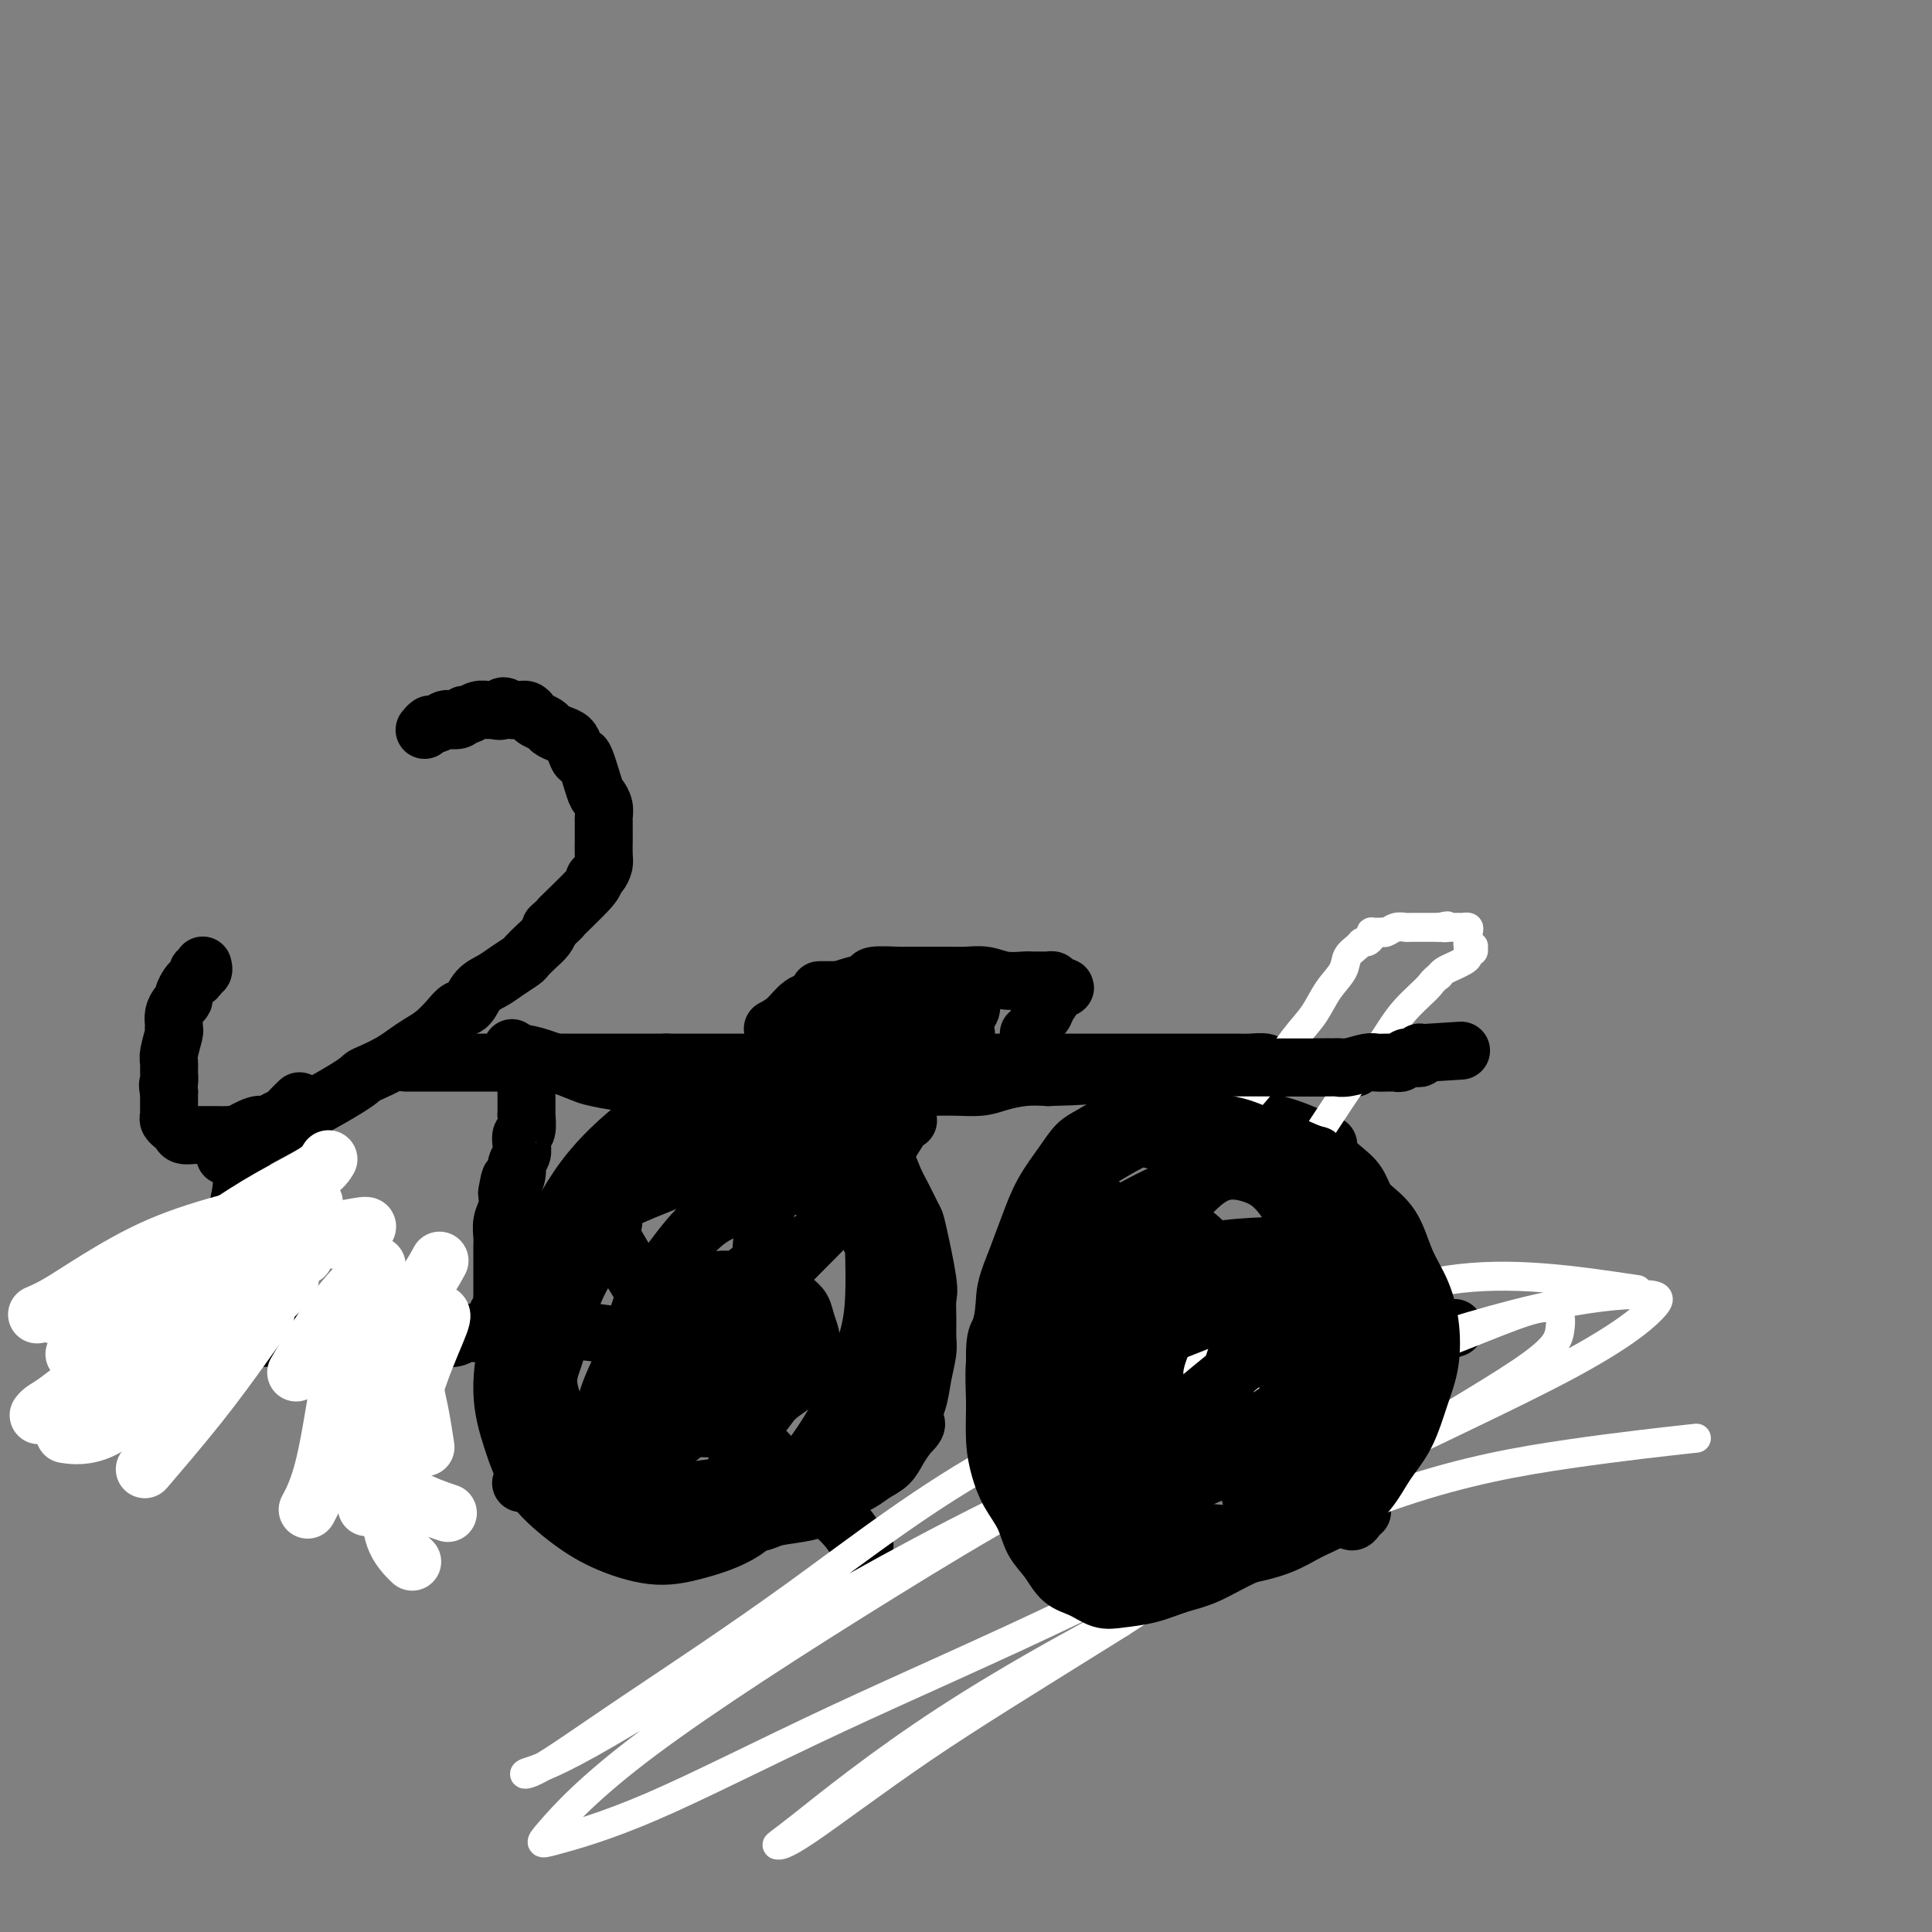 <svg viewBox='0 0 400 400' version='1.1' xmlns='http://www.w3.org/2000/svg' xmlns:xlink='http://www.w3.org/1999/xlink'><rect x="0" y="0" width="400" height="400" fill="#808080" stroke="none"/><g fill='none' stroke='#000000' stroke-width='12' stroke-linecap='round' stroke-linejoin='round'><path d='M49,238c-2.092,1.129 -4.184,2.258 0,0c4.184,-2.258 14.643,-7.903 20,-11c5.357,-3.097 5.612,-3.645 6,-4c0.388,-0.355 0.907,-0.517 2,-1c1.093,-0.483 2.758,-1.288 4,-2c1.242,-0.712 2.062,-1.333 3,-2c0.938,-0.667 1.995,-1.381 3,-2c1.005,-0.619 1.959,-1.142 3,-2c1.041,-0.858 2.169,-2.050 3,-3c0.831,-0.950 1.366,-1.658 2,-2c0.634,-0.342 1.368,-0.319 2,-1c0.632,-0.681 1.163,-2.065 2,-3c0.837,-0.935 1.981,-1.419 3,-2c1.019,-0.581 1.912,-1.258 3,-2c1.088,-0.742 2.372,-1.550 3,-2c0.628,-0.450 0.601,-0.543 1,-1c0.399,-0.457 1.223,-1.277 2,-2c0.777,-0.723 1.508,-1.349 2,-2c0.492,-0.651 0.746,-1.325 1,-2'/><path d='M114,192c3.815,-3.522 1.352,-1.328 2,-2c0.648,-0.672 4.408,-4.209 6,-6c1.592,-1.791 1.015,-1.835 1,-2c-0.015,-0.165 0.532,-0.453 1,-1c0.468,-0.547 0.858,-1.355 1,-2c0.142,-0.645 0.038,-1.128 0,-2c-0.038,-0.872 -0.009,-2.134 0,-3c0.009,-0.866 -0.001,-1.335 0,-2c0.001,-0.665 0.012,-1.524 0,-2c-0.012,-0.476 -0.049,-0.567 0,-1c0.049,-0.433 0.182,-1.207 0,-2c-0.182,-0.793 -0.679,-1.605 -1,-2c-0.321,-0.395 -0.467,-0.372 -1,-2c-0.533,-1.628 -1.455,-4.909 -2,-6c-0.545,-1.091 -0.713,0.006 -1,0c-0.287,-0.006 -0.692,-1.115 -1,-2c-0.308,-0.885 -0.520,-1.547 -1,-2c-0.480,-0.453 -1.228,-0.699 -2,-1c-0.772,-0.301 -1.569,-0.659 -2,-1c-0.431,-0.341 -0.498,-0.666 -1,-1c-0.502,-0.334 -1.440,-0.678 -2,-1c-0.560,-0.322 -0.741,-0.622 -1,-1c-0.259,-0.378 -0.594,-0.833 -1,-1c-0.406,-0.167 -0.882,-0.045 -1,0c-0.118,0.045 0.122,0.012 0,0c-0.122,-0.012 -0.606,-0.003 -1,0c-0.394,0.003 -0.697,0.002 -1,0'/><path d='M106,147c-2.662,-1.546 -1.816,-0.410 -2,0c-0.184,0.410 -1.397,0.095 -2,0c-0.603,-0.095 -0.594,0.031 -1,0c-0.406,-0.031 -1.226,-0.218 -2,0c-0.774,0.218 -1.502,0.842 -2,1c-0.498,0.158 -0.767,-0.150 -1,0c-0.233,0.150 -0.429,0.757 -1,1c-0.571,0.243 -1.516,0.121 -2,0c-0.484,-0.121 -0.508,-0.242 -1,0c-0.492,0.242 -1.451,0.848 -2,1c-0.549,0.152 -0.686,-0.152 -1,0c-0.314,0.152 -0.804,0.758 -1,1c-0.196,0.242 -0.098,0.121 0,0'/><path d='M62,228c-0.778,0.753 -1.557,1.506 -2,2c-0.443,0.494 -0.551,0.728 -1,1c-0.449,0.272 -1.239,0.581 -2,1c-0.761,0.419 -1.492,0.950 -2,1c-0.508,0.050 -0.794,-0.379 -2,0c-1.206,0.379 -3.334,1.566 -4,2c-0.666,0.434 0.130,0.116 0,0c-0.130,-0.116 -1.185,-0.031 -2,0c-0.815,0.031 -1.388,0.009 -2,0c-0.612,-0.009 -1.263,-0.005 -2,0c-0.737,0.005 -1.561,0.011 -2,0c-0.439,-0.011 -0.495,-0.041 -1,0c-0.505,0.041 -1.460,0.152 -2,0c-0.540,-0.152 -0.667,-0.565 -1,-1c-0.333,-0.435 -0.874,-0.890 -1,-1c-0.126,-0.110 0.162,0.126 0,0c-0.162,-0.126 -0.776,-0.615 -1,-1c-0.224,-0.385 -0.060,-0.667 0,-1c0.060,-0.333 0.016,-0.718 0,-1c-0.016,-0.282 -0.004,-0.460 0,-1c0.004,-0.540 0.001,-1.440 0,-2c-0.001,-0.560 -0.001,-0.780 0,-1'/><path d='M35,226c-0.463,-1.752 -0.120,-1.632 0,-2c0.120,-0.368 0.018,-1.222 0,-2c-0.018,-0.778 0.048,-1.479 0,-2c-0.048,-0.521 -0.210,-0.863 0,-2c0.210,-1.137 0.791,-3.068 1,-4c0.209,-0.932 0.046,-0.866 0,-1c-0.046,-0.134 0.025,-0.469 0,-1c-0.025,-0.531 -0.147,-1.259 0,-2c0.147,-0.741 0.564,-1.494 1,-2c0.436,-0.506 0.891,-0.765 1,-1c0.109,-0.235 -0.130,-0.445 0,-1c0.130,-0.555 0.627,-1.454 1,-2c0.373,-0.546 0.622,-0.739 1,-1c0.378,-0.261 0.886,-0.592 1,-1c0.114,-0.408 -0.166,-0.894 0,-1c0.166,-0.106 0.776,0.167 1,0c0.224,-0.167 0.060,-0.776 0,-1c-0.060,-0.224 -0.017,-0.064 0,0c0.017,0.064 0.009,0.032 0,0'/><path d='M84,220c1.088,0.000 2.177,0.000 3,0c0.823,0.000 1.381,0.000 2,0c0.619,-0.000 1.298,0.000 3,0c1.702,-0.000 4.427,0.000 6,0c1.573,-0.000 1.996,0.000 3,0c1.004,0.000 2.591,-0.000 4,0c1.409,0.000 2.642,0.000 4,0c1.358,0.000 2.842,-0.000 4,0c1.158,0.000 1.991,0.000 3,0c1.009,-0.000 2.195,-0.000 3,0c0.805,0.000 1.230,0.000 2,0c0.770,0.000 1.886,0.000 3,0c1.114,0.000 2.227,0.000 3,0c0.773,0.000 1.207,0.000 2,0c0.793,0.000 1.944,0.000 3,0c1.056,-0.000 2.016,-0.000 3,0c0.984,0.000 1.992,0.000 3,0'/><path d='M138,220c8.894,0.000 4.129,0.000 3,0c-1.129,-0.000 1.378,0.000 3,0c1.622,-0.000 2.360,0.000 3,0c0.640,-0.000 1.183,0.000 2,0c0.817,0.000 1.908,-0.000 3,0c1.092,0.000 2.185,0.000 3,0c0.815,0.000 1.352,-0.000 2,0c0.648,0.000 1.405,0.000 3,0c1.595,-0.000 4.026,-0.000 5,0c0.974,0.000 0.490,0.000 1,0c0.510,0.000 2.013,0.000 3,0c0.987,0.000 1.458,0.000 2,0c0.542,0.000 1.155,0.000 2,0c0.845,0.000 1.921,0.000 3,0c1.079,-0.000 2.162,-0.000 3,0c0.838,0.000 1.431,0.000 2,0c0.569,-0.000 1.115,-0.000 2,0c0.885,0.000 2.110,0.000 3,0c0.890,-0.000 1.445,-0.000 2,0c0.555,0.000 1.111,0.000 2,0c0.889,-0.000 2.111,-0.000 3,0c0.889,0.000 1.446,0.000 2,0c0.554,-0.000 1.106,-0.000 2,0c0.894,0.000 2.130,0.000 3,0c0.870,-0.000 1.374,-0.000 2,0c0.626,0.000 1.375,0.000 2,0c0.625,-0.000 1.126,-0.000 2,0c0.874,0.000 2.120,0.000 3,0c0.880,-0.000 1.394,-0.000 2,0c0.606,0.000 1.303,0.000 2,0'/><path d='M213,220c11.959,0.000 4.356,-0.000 2,0c-2.356,0.000 0.535,0.000 2,0c1.465,-0.000 1.506,-0.000 2,0c0.494,0.000 1.442,0.000 2,0c0.558,-0.000 0.725,-0.000 1,0c0.275,0.000 0.659,0.000 1,0c0.341,-0.000 0.640,-0.000 1,0c0.360,0.000 0.783,0.000 1,0c0.217,-0.000 0.229,-0.000 1,0c0.771,0.000 2.300,0.000 3,0c0.700,-0.000 0.571,-0.000 1,0c0.429,0.000 1.416,0.000 2,0c0.584,-0.000 0.765,-0.000 1,0c0.235,0.000 0.524,0.000 3,0c2.476,-0.000 7.139,-0.000 9,0c1.861,0.000 0.922,0.000 1,0c0.078,-0.000 1.175,-0.000 2,0c0.825,0.000 1.378,0.000 2,0c0.622,-0.000 1.311,-0.001 2,0c0.689,0.001 1.377,0.004 2,0c0.623,-0.004 1.182,-0.015 2,0c0.818,0.015 1.896,0.057 3,0c1.104,-0.057 2.235,-0.211 3,0c0.765,0.211 1.163,0.789 2,1c0.837,0.211 2.111,0.057 3,0c0.889,-0.057 1.393,-0.015 2,0c0.607,0.015 1.317,0.004 2,0c0.683,-0.004 1.338,-0.001 2,0c0.662,0.001 1.331,0.001 2,0'/><path d='M275,221c9.979,0.155 3.928,0.041 2,0c-1.928,-0.041 0.267,-0.011 1,0c0.733,0.011 0.005,0.003 0,0c-0.005,-0.003 0.713,-0.001 1,0c0.287,0.001 0.144,0.000 0,0'/><path d='M176,227c-0.185,-0.275 -0.370,-0.549 -1,-1c-0.630,-0.451 -1.703,-1.077 -3,-2c-1.297,-0.923 -2.816,-2.142 -4,-3c-1.184,-0.858 -2.031,-1.354 -3,-2c-0.969,-0.646 -2.058,-1.441 -3,-2c-0.942,-0.559 -1.736,-0.881 -2,-1c-0.264,-0.119 0.003,-0.035 0,0c-0.003,0.035 -0.277,0.020 0,0c0.277,-0.020 1.104,-0.047 2,0c0.896,0.047 1.861,0.166 3,0c1.139,-0.166 2.454,-0.619 4,-1c1.546,-0.381 3.324,-0.691 5,-1c1.676,-0.309 3.250,-0.619 5,-1c1.750,-0.381 3.675,-0.834 5,-1c1.325,-0.166 2.049,-0.045 3,0c0.951,0.045 2.129,0.013 3,0c0.871,-0.013 1.436,-0.006 2,0'/><path d='M192,212c4.880,-0.774 2.081,-0.207 1,0c-1.081,0.207 -0.444,0.056 0,0c0.444,-0.056 0.693,-0.016 1,0c0.307,0.016 0.670,0.008 1,0c0.330,-0.008 0.625,-0.017 1,0c0.375,0.017 0.829,0.060 1,0c0.171,-0.060 0.058,-0.223 0,0c-0.058,0.223 -0.060,0.832 0,1c0.060,0.168 0.181,-0.106 0,0c-0.181,0.106 -0.665,0.591 -1,1c-0.335,0.409 -0.522,0.740 -1,1c-0.478,0.260 -1.247,0.448 -2,1c-0.753,0.552 -1.490,1.468 -2,2c-0.510,0.532 -0.795,0.678 -3,1c-2.205,0.322 -6.332,0.818 -8,1c-1.668,0.182 -0.878,0.048 -1,0c-0.122,-0.048 -1.157,-0.012 -2,0c-0.843,0.012 -1.495,0.000 -2,0c-0.505,-0.000 -0.862,0.011 -1,0c-0.138,-0.011 -0.056,-0.044 0,0c0.056,0.044 0.086,0.167 0,0c-0.086,-0.167 -0.288,-0.622 0,-1c0.288,-0.378 1.067,-0.679 2,-1c0.933,-0.321 2.021,-0.663 3,-1c0.979,-0.337 1.850,-0.668 3,-1c1.150,-0.332 2.579,-0.666 4,-1c1.421,-0.334 2.835,-0.667 4,-1c1.165,-0.333 2.083,-0.667 3,-1'/><path d='M193,213c3.813,-1.549 3.845,-1.922 4,-2c0.155,-0.078 0.432,0.138 1,0c0.568,-0.138 1.425,-0.629 2,-1c0.575,-0.371 0.866,-0.620 1,-1c0.134,-0.380 0.111,-0.890 0,-1c-0.111,-0.110 -0.311,0.182 -1,0c-0.689,-0.182 -1.867,-0.837 -3,-1c-1.133,-0.163 -2.223,0.167 -4,0c-1.777,-0.167 -4.242,-0.829 -6,-1c-1.758,-0.171 -2.808,0.150 -4,0c-1.192,-0.150 -2.527,-0.772 -4,-1c-1.473,-0.228 -3.086,-0.061 -4,0c-0.914,0.061 -1.131,0.016 -2,0c-0.869,-0.016 -2.391,-0.005 -3,0c-0.609,0.005 -0.304,0.002 0,0'/><path d='M178,210c-0.617,-0.278 -1.233,-0.555 -2,0c-0.767,0.555 -1.683,1.944 -3,3c-1.317,1.056 -3.034,1.779 -4,3c-0.966,1.221 -1.182,2.940 -2,4c-0.818,1.060 -2.237,1.462 -3,2c-0.763,0.538 -0.871,1.214 -1,2c-0.129,0.786 -0.279,1.683 0,2c0.279,0.317 0.986,0.055 2,0c1.014,-0.055 2.334,0.098 4,0c1.666,-0.098 3.679,-0.447 6,-1c2.321,-0.553 4.951,-1.310 7,-2c2.049,-0.690 3.519,-1.313 5,-2c1.481,-0.687 2.975,-1.438 4,-2c1.025,-0.562 1.581,-0.934 2,-1c0.419,-0.066 0.702,0.176 1,0c0.298,-0.176 0.613,-0.768 1,-1c0.387,-0.232 0.848,-0.104 1,0c0.152,0.104 -0.004,0.182 0,0c0.004,-0.182 0.168,-0.626 0,-1c-0.168,-0.374 -0.666,-0.677 -1,-1c-0.334,-0.323 -0.502,-0.664 -1,-1c-0.498,-0.336 -1.326,-0.667 -2,-1c-0.674,-0.333 -1.192,-0.666 -2,-1c-0.808,-0.334 -1.904,-0.667 -3,-1'/><path d='M187,211c-1.881,-1.003 -2.083,-1.012 -3,-1c-0.917,0.012 -2.548,0.045 -4,0c-1.452,-0.045 -2.723,-0.169 -4,0c-1.277,0.169 -2.559,0.630 -4,1c-1.441,0.370 -3.039,0.648 -4,1c-0.961,0.352 -1.283,0.777 -2,1c-0.717,0.223 -1.827,0.245 -2,1c-0.173,0.755 0.592,2.242 1,3c0.408,0.758 0.458,0.788 1,1c0.542,0.212 1.576,0.605 3,1c1.424,0.395 3.236,0.792 5,1c1.764,0.208 3.478,0.227 5,0c1.522,-0.227 2.851,-0.700 4,-1c1.149,-0.300 2.117,-0.427 3,-1c0.883,-0.573 1.681,-1.592 2,-2c0.319,-0.408 0.160,-0.204 0,0'/><path d='M50,239c-0.032,0.422 -0.064,0.844 0,2c0.064,1.156 0.224,3.047 0,5c-0.224,1.953 -0.830,3.969 -1,6c-0.170,2.031 0.098,4.077 0,6c-0.098,1.923 -0.562,3.723 -1,5c-0.438,1.277 -0.849,2.030 -1,3c-0.151,0.970 -0.040,2.158 0,3c0.040,0.842 0.011,1.340 0,2c-0.011,0.660 -0.003,1.484 0,2c0.003,0.516 0.003,0.726 0,1c-0.003,0.274 -0.009,0.613 0,1c0.009,0.387 0.031,0.822 0,1c-0.031,0.178 -0.116,0.100 0,0c0.116,-0.100 0.432,-0.223 1,0c0.568,0.223 1.387,0.792 2,1c0.613,0.208 1.020,0.056 2,0c0.980,-0.056 2.533,-0.015 4,0c1.467,0.015 2.848,0.004 4,0c1.152,-0.004 2.076,-0.002 3,0'/><path d='M63,277c3.188,0.155 3.157,0.042 4,0c0.843,-0.042 2.559,-0.011 4,0c1.441,0.011 2.606,0.004 3,0c0.394,-0.004 0.017,-0.005 3,0c2.983,0.005 9.327,0.015 12,0c2.673,-0.015 1.676,-0.057 2,0c0.324,0.057 1.971,0.211 3,0c1.029,-0.211 1.441,-0.788 2,-1c0.559,-0.212 1.264,-0.061 2,0c0.736,0.061 1.504,0.031 2,0c0.496,-0.031 0.721,-0.065 1,0c0.279,0.065 0.610,0.228 1,0c0.390,-0.228 0.837,-0.849 1,-1c0.163,-0.151 0.043,0.167 0,0c-0.043,-0.167 -0.008,-0.818 0,-1c0.008,-0.182 -0.012,0.107 0,0c0.012,-0.107 0.056,-0.609 0,-1c-0.056,-0.391 -0.211,-0.671 0,-1c0.211,-0.329 0.789,-0.706 1,-1c0.211,-0.294 0.057,-0.504 0,-1c-0.057,-0.496 -0.015,-1.277 0,-2c0.015,-0.723 0.004,-1.386 0,-2c-0.004,-0.614 -0.002,-1.179 0,-2c0.002,-0.821 0.004,-1.900 0,-3c-0.004,-1.100 -0.015,-2.223 0,-3c0.015,-0.777 0.056,-1.208 0,-2c-0.056,-0.792 -0.207,-1.944 0,-3c0.207,-1.056 0.774,-2.016 1,-3c0.226,-0.984 0.113,-1.992 0,-3'/><path d='M105,247c0.780,-4.843 0.731,-2.452 1,-2c0.269,0.452 0.856,-1.035 1,-2c0.144,-0.965 -0.154,-1.408 0,-2c0.154,-0.592 0.759,-1.333 1,-2c0.241,-0.667 0.117,-1.260 0,-2c-0.117,-0.740 -0.228,-1.627 0,-2c0.228,-0.373 0.793,-0.233 1,-1c0.207,-0.767 0.055,-2.443 0,-3c-0.055,-0.557 -0.015,0.005 0,0c0.015,-0.005 0.004,-0.576 0,-1c-0.004,-0.424 -0.001,-0.701 0,-1c0.001,-0.299 0.000,-0.620 0,-1c-0.000,-0.380 -0.000,-0.820 0,-1c0.000,-0.180 0.000,-0.101 0,0c-0.000,0.101 -0.000,0.223 0,0c0.000,-0.223 0.000,-0.791 0,-1c-0.000,-0.209 -0.000,-0.060 0,0c0.000,0.060 0.000,0.030 0,0'/><path d='M138,229c0.184,0.210 0.368,0.421 0,1c-0.368,0.579 -1.288,1.527 -2,2c-0.712,0.473 -1.216,0.472 -3,2c-1.784,1.528 -4.848,4.586 -6,6c-1.152,1.414 -0.392,1.183 -1,2c-0.608,0.817 -2.585,2.680 -4,4c-1.415,1.320 -2.267,2.097 -3,3c-0.733,0.903 -1.348,1.931 -2,3c-0.652,1.069 -1.340,2.177 -2,3c-0.660,0.823 -1.290,1.360 -2,2c-0.710,0.640 -1.500,1.382 -2,2c-0.500,0.618 -0.711,1.110 -1,2c-0.289,0.890 -0.655,2.177 -1,3c-0.345,0.823 -0.670,1.183 -1,2c-0.330,0.817 -0.666,2.091 -1,3c-0.334,0.909 -0.667,1.455 -1,2'/><path d='M106,271c-0.772,1.924 -0.203,0.732 0,1c0.203,0.268 0.041,1.994 0,3c-0.041,1.006 0.038,1.290 0,2c-0.038,0.710 -0.193,1.845 0,3c0.193,1.155 0.733,2.329 1,3c0.267,0.671 0.260,0.837 1,3c0.740,2.163 2.228,6.323 3,8c0.772,1.677 0.829,0.872 1,1c0.171,0.128 0.457,1.188 1,2c0.543,0.812 1.345,1.377 2,2c0.655,0.623 1.163,1.304 2,2c0.837,0.696 2.002,1.409 3,2c0.998,0.591 1.829,1.061 3,2c1.171,0.939 2.681,2.345 4,3c1.319,0.655 2.448,0.557 4,1c1.552,0.443 3.527,1.425 5,2c1.473,0.575 2.445,0.743 4,1c1.555,0.257 3.692,0.602 5,1c1.308,0.398 1.788,0.850 3,1c1.212,0.150 3.157,-0.000 5,0c1.843,0.000 3.584,0.152 5,0c1.416,-0.152 2.508,-0.607 4,-1c1.492,-0.393 3.386,-0.724 5,-1c1.614,-0.276 2.950,-0.496 4,-1c1.050,-0.504 1.814,-1.293 3,-2c1.186,-0.707 2.793,-1.333 4,-2c1.207,-0.667 2.014,-1.375 3,-2c0.986,-0.625 2.150,-1.168 3,-2c0.850,-0.832 1.386,-1.952 2,-3c0.614,-1.048 1.307,-2.024 2,-3'/><path d='M188,297c2.808,-2.665 1.327,-2.326 1,-3c-0.327,-0.674 0.501,-2.360 1,-4c0.499,-1.640 0.669,-3.234 1,-5c0.331,-1.766 0.823,-3.704 1,-5c0.177,-1.296 0.041,-1.948 0,-3c-0.041,-1.052 0.015,-2.503 0,-4c-0.015,-1.497 -0.101,-3.040 0,-4c0.101,-0.960 0.389,-1.337 0,-4c-0.389,-2.663 -1.454,-7.613 -2,-10c-0.546,-2.387 -0.573,-2.210 -1,-3c-0.427,-0.790 -1.254,-2.547 -2,-4c-0.746,-1.453 -1.411,-2.603 -2,-4c-0.589,-1.397 -1.102,-3.042 -2,-4c-0.898,-0.958 -2.182,-1.230 -3,-2c-0.818,-0.770 -1.169,-2.037 -2,-3c-0.831,-0.963 -2.141,-1.621 -3,-2c-0.859,-0.379 -1.268,-0.480 -2,-1c-0.732,-0.520 -1.789,-1.460 -3,-2c-1.211,-0.540 -2.577,-0.681 -4,-1c-1.423,-0.319 -2.902,-0.814 -4,-1c-1.098,-0.186 -1.816,-0.061 -3,0c-1.184,0.061 -2.834,0.058 -4,0c-1.166,-0.058 -1.848,-0.171 -3,0c-1.152,0.171 -2.773,0.625 -4,1c-1.227,0.375 -2.061,0.669 -3,1c-0.939,0.331 -1.984,0.697 -3,1c-1.016,0.303 -2.004,0.543 -3,1c-0.996,0.457 -1.999,1.131 -3,2c-1.001,0.869 -2.001,1.935 -3,3'/><path d='M133,237c-2.827,1.498 -2.396,1.243 -3,2c-0.604,0.757 -2.245,2.526 -3,4c-0.755,1.474 -0.625,2.654 -1,4c-0.375,1.346 -1.255,2.859 -2,4c-0.745,1.141 -1.355,1.909 -2,3c-0.645,1.091 -1.325,2.506 -2,4c-0.675,1.494 -1.343,3.068 -2,4c-0.657,0.932 -1.301,1.224 -2,4c-0.699,2.776 -1.452,8.038 -2,10c-0.548,1.962 -0.891,0.624 -1,1c-0.109,0.376 0.018,2.467 0,4c-0.018,1.533 -0.179,2.510 0,4c0.179,1.490 0.699,3.494 1,5c0.301,1.506 0.382,2.514 1,4c0.618,1.486 1.773,3.451 3,5c1.227,1.549 2.526,2.682 4,4c1.474,1.318 3.123,2.822 5,4c1.877,1.178 3.982,2.029 6,3c2.018,0.971 3.948,2.061 6,3c2.052,0.939 4.225,1.727 6,2c1.775,0.273 3.153,0.029 5,0c1.847,-0.029 4.163,0.155 6,0c1.837,-0.155 3.195,-0.650 5,-1c1.805,-0.350 4.058,-0.557 6,-1c1.942,-0.443 3.574,-1.122 5,-2c1.426,-0.878 2.644,-1.953 4,-3c1.356,-1.047 2.848,-2.064 4,-3c1.152,-0.936 1.964,-1.790 3,-3c1.036,-1.210 2.296,-2.774 3,-4c0.704,-1.226 0.852,-2.113 1,-3'/><path d='M187,295c2.728,-3.127 2.049,-2.943 2,-4c-0.049,-1.057 0.533,-3.355 1,-5c0.467,-1.645 0.820,-2.638 1,-4c0.180,-1.362 0.189,-3.092 0,-5c-0.189,-1.908 -0.575,-3.994 -1,-6c-0.425,-2.006 -0.887,-3.933 -1,-5c-0.113,-1.067 0.124,-1.273 -1,-5c-1.124,-3.727 -3.610,-10.973 -5,-14c-1.390,-3.027 -1.686,-1.834 -2,-2c-0.314,-0.166 -0.646,-1.690 -2,-3c-1.354,-1.310 -3.730,-2.407 -6,-4c-2.270,-1.593 -4.434,-3.681 -7,-5c-2.566,-1.319 -5.533,-1.869 -8,-2c-2.467,-0.131 -4.433,0.157 -7,0c-2.567,-0.157 -5.733,-0.759 -7,-1c-1.267,-0.241 -0.633,-0.120 0,0'/><path d='M275,237c-3.458,-1.582 -6.916,-3.165 -10,-4c-3.084,-0.835 -5.794,-0.923 -8,-1c-2.206,-0.077 -3.909,-0.145 -6,0c-2.091,0.145 -4.569,0.502 -7,1c-2.431,0.498 -4.814,1.137 -7,2c-2.186,0.863 -4.174,1.951 -6,3c-1.826,1.049 -3.490,2.060 -5,3c-1.510,0.940 -2.866,1.810 -4,3c-1.134,1.190 -2.046,2.700 -3,4c-0.954,1.300 -1.952,2.391 -3,4c-1.048,1.609 -2.148,3.738 -3,6c-0.852,2.262 -1.456,4.658 -2,7c-0.544,2.342 -1.026,4.629 -1,7c0.026,2.371 0.562,4.824 1,7c0.438,2.176 0.780,4.073 1,6c0.220,1.927 0.319,3.883 1,6c0.681,2.117 1.944,4.394 3,6c1.056,1.606 1.905,2.541 3,4c1.095,1.459 2.436,3.442 4,5c1.564,1.558 3.349,2.691 5,4c1.651,1.309 3.166,2.796 5,4c1.834,1.204 3.986,2.127 6,3c2.014,0.873 3.888,1.697 6,2c2.112,0.303 4.460,0.087 7,0c2.540,-0.087 5.270,-0.043 8,0'/><path d='M260,319c4.778,-0.002 6.225,-1.008 8,-2c1.775,-0.992 3.880,-1.970 6,-3c2.120,-1.030 4.255,-2.112 6,-3c1.745,-0.888 3.100,-1.583 4,-3c0.900,-1.417 1.345,-3.558 2,-5c0.655,-1.442 1.521,-2.186 2,-4c0.479,-1.814 0.570,-4.696 1,-6c0.430,-1.304 1.199,-1.028 1,-6c-0.199,-4.972 -1.366,-15.193 -2,-20c-0.634,-4.807 -0.735,-4.201 -1,-5c-0.265,-0.799 -0.692,-3.004 -1,-5c-0.308,-1.996 -0.496,-3.784 -1,-5c-0.504,-1.216 -1.325,-1.859 -2,-3c-0.675,-1.141 -1.206,-2.781 -2,-4c-0.794,-1.219 -1.851,-2.019 -3,-3c-1.149,-0.981 -2.388,-2.144 -4,-3c-1.612,-0.856 -3.595,-1.406 -6,-2c-2.405,-0.594 -5.231,-1.230 -8,-2c-2.769,-0.770 -5.482,-1.672 -8,-2c-2.518,-0.328 -4.841,-0.082 -7,0c-2.159,0.082 -4.153,-0.002 -6,0c-1.847,0.002 -3.546,0.088 -5,0c-1.454,-0.088 -2.661,-0.350 -4,0c-1.339,0.350 -2.809,1.311 -4,2c-1.191,0.689 -2.104,1.104 -3,2c-0.896,0.896 -1.776,2.271 -3,4c-1.224,1.729 -2.791,3.812 -4,6c-1.209,2.188 -2.060,4.482 -3,7c-0.940,2.518 -1.970,5.259 -3,8'/><path d='M210,262c-1.959,4.713 -1.857,5.996 -2,8c-0.143,2.004 -0.532,4.730 -1,7c-0.468,2.270 -1.017,4.084 -1,6c0.017,1.916 0.599,3.933 1,6c0.401,2.067 0.620,4.184 1,6c0.380,1.816 0.919,3.330 2,5c1.081,1.670 2.704,3.497 3,5c0.296,1.503 -0.734,2.683 6,5c6.734,2.317 21.231,5.772 29,7c7.769,1.228 8.808,0.227 11,-1c2.192,-1.227 5.536,-2.682 8,-4c2.464,-1.318 4.047,-2.500 6,-4c1.953,-1.500 4.275,-3.319 6,-5c1.725,-1.681 2.853,-3.223 4,-5c1.147,-1.777 2.314,-3.790 3,-6c0.686,-2.210 0.893,-4.618 1,-7c0.107,-2.382 0.116,-4.737 0,-7c-0.116,-2.263 -0.356,-4.432 -1,-7c-0.644,-2.568 -1.693,-5.535 -3,-8c-1.307,-2.465 -2.874,-4.429 -5,-7c-2.126,-2.571 -4.813,-5.750 -7,-8c-2.187,-2.250 -3.875,-3.569 -6,-5c-2.125,-1.431 -4.685,-2.972 -7,-4c-2.315,-1.028 -4.383,-1.544 -7,-2c-2.617,-0.456 -5.781,-0.854 -8,-1c-2.219,-0.146 -3.491,-0.042 -4,0c-0.509,0.042 -0.254,0.021 0,0'/><path d='M278,258c0.327,-0.335 0.655,-0.669 -1,1c-1.655,1.669 -5.291,5.343 -9,9c-3.709,3.657 -7.491,7.298 -11,11c-3.509,3.702 -6.746,7.464 -10,11c-3.254,3.536 -6.527,6.847 -9,10c-2.473,3.153 -4.148,6.147 -6,8c-1.852,1.853 -3.883,2.566 -5,3c-1.117,0.434 -1.320,0.591 -1,1c0.320,0.409 1.163,1.072 2,0c0.837,-1.072 1.668,-3.878 2,-5c0.332,-1.122 0.166,-0.561 0,0'/><path d='M229,250c0.209,1.084 0.418,2.167 2,5c1.582,2.833 4.536,7.415 8,12c3.464,4.585 7.436,9.174 11,13c3.564,3.826 6.720,6.888 10,10c3.280,3.112 6.686,6.274 9,9c2.314,2.726 3.537,5.015 5,7c1.463,1.985 3.166,3.667 4,5c0.834,1.333 0.798,2.319 1,3c0.202,0.681 0.642,1.059 1,1c0.358,-0.059 0.635,-0.554 1,-1c0.365,-0.446 0.819,-0.842 1,-1c0.181,-0.158 0.091,-0.079 0,0'/><path d='M242,252c0.953,0.657 1.905,1.314 3,2c1.095,0.686 2.331,1.402 4,3c1.669,1.598 3.771,4.079 5,7c1.229,2.921 1.587,6.281 2,10c0.413,3.719 0.883,7.798 1,12c0.117,4.202 -0.119,8.527 0,12c0.119,3.473 0.593,6.094 1,8c0.407,1.906 0.748,3.099 1,4c0.252,0.901 0.414,1.512 1,2c0.586,0.488 1.596,0.854 2,1c0.404,0.146 0.202,0.073 0,0'/><path d='M215,291c1.414,-0.461 2.828,-0.923 6,-1c3.172,-0.077 8.102,0.230 13,0c4.898,-0.230 9.763,-0.996 15,-2c5.237,-1.004 10.847,-2.245 16,-3c5.153,-0.755 9.850,-1.026 14,-2c4.150,-0.974 7.751,-2.653 11,-4c3.249,-1.347 6.144,-2.363 8,-3c1.856,-0.637 2.673,-0.896 3,-1c0.327,-0.104 0.163,-0.052 0,0'/><path d='M188,232c-0.219,-0.205 -0.438,-0.410 -2,2c-1.562,2.410 -4.465,7.434 -8,12c-3.535,4.566 -7.700,8.673 -12,13c-4.300,4.327 -8.736,8.874 -13,13c-4.264,4.126 -8.357,7.830 -12,11c-3.643,3.170 -6.836,5.806 -10,8c-3.164,2.194 -6.298,3.947 -9,6c-2.702,2.053 -4.972,4.406 -7,6c-2.028,1.594 -3.815,2.429 -5,3c-1.185,0.571 -1.767,0.877 -2,1c-0.233,0.123 -0.116,0.061 0,0'/><path d='M123,249c0.518,1.240 1.036,2.480 3,6c1.964,3.520 5.373,9.319 9,15c3.627,5.681 7.472,11.242 12,17c4.528,5.758 9.739,11.711 14,16c4.261,4.289 7.573,6.915 10,9c2.427,2.085 3.970,3.631 5,5c1.030,1.369 1.546,2.561 2,3c0.454,0.439 0.844,0.125 1,0c0.156,-0.125 0.078,-0.063 0,0'/><path d='M160,239c0.199,0.198 0.398,0.396 0,3c-0.398,2.604 -1.393,7.613 -2,13c-0.607,5.387 -0.824,11.153 -1,17c-0.176,5.847 -0.310,11.777 -1,17c-0.690,5.223 -1.936,9.739 -3,13c-1.064,3.261 -1.945,5.266 -3,7c-1.055,1.734 -2.284,3.198 -3,4c-0.716,0.802 -0.919,0.944 -1,1c-0.081,0.056 -0.041,0.028 0,0'/><path d='M115,275c2.637,0.264 5.274,0.529 9,1c3.726,0.471 8.540,1.149 13,2c4.460,0.851 8.565,1.874 13,3c4.435,1.126 9.199,2.353 14,3c4.801,0.647 9.639,0.713 13,1c3.361,0.287 5.246,0.796 6,1c0.754,0.204 0.377,0.102 0,0'/><path d='M160,213c0.998,-0.529 1.996,-1.059 3,-2c1.004,-0.941 2.014,-2.294 3,-3c0.986,-0.706 1.946,-0.766 3,-1c1.054,-0.234 2.201,-0.641 3,-1c0.799,-0.359 1.251,-0.671 2,-1c0.749,-0.329 1.795,-0.677 3,-1c1.205,-0.323 2.567,-0.623 3,-1c0.433,-0.377 -0.065,-0.833 1,-1c1.065,-0.167 3.691,-0.045 5,0c1.309,0.045 1.301,0.012 2,0c0.699,-0.012 2.104,-0.004 3,0c0.896,0.004 1.281,0.005 2,0c0.719,-0.005 1.772,-0.015 3,0c1.228,0.015 2.632,0.057 4,0c1.368,-0.057 2.699,-0.211 4,0c1.301,0.211 2.572,0.789 4,1c1.428,0.211 3.013,0.056 4,0c0.987,-0.056 1.375,-0.012 2,0c0.625,0.012 1.487,-0.007 2,0c0.513,0.007 0.677,0.040 1,0c0.323,-0.040 0.807,-0.154 1,0c0.193,0.154 0.097,0.577 0,1'/><path d='M218,204c4.938,0.499 1.282,0.747 0,1c-1.282,0.253 -0.188,0.510 0,1c0.188,0.490 -0.528,1.214 -1,2c-0.472,0.786 -0.701,1.636 -1,2c-0.299,0.364 -0.668,0.242 -1,1c-0.332,0.758 -0.628,2.396 -1,3c-0.372,0.604 -0.821,0.172 -1,0c-0.179,-0.172 -0.090,-0.086 0,0'/><path d='M200,214c0.000,0.000 0.000,0.000 0,0c0.000,0.000 0.000,0.000 0,0'/></g>
<g fill='none' stroke='#FFFFFF' stroke-width='12' stroke-linecap='round' stroke-linejoin='round'><path d='M78,262c-0.262,0.268 -0.524,0.536 -2,2c-1.476,1.464 -4.167,4.125 -7,8c-2.833,3.875 -5.810,8.964 -7,11c-1.190,2.036 -0.595,1.018 0,0'/><path d='M55,272c-1.393,1.958 -2.786,3.917 -5,7c-2.214,3.083 -5.250,7.292 -9,12c-3.750,4.708 -8.214,9.917 -10,12c-1.786,2.083 -0.893,1.042 0,0'/><path d='M60,265c-1.157,1.304 -2.315,2.609 -5,5c-2.685,2.391 -6.899,5.870 -11,9c-4.101,3.130 -8.089,5.911 -12,9c-3.911,3.089 -7.745,6.485 -11,8c-3.255,1.515 -5.930,1.147 -7,1c-1.070,-0.147 -0.535,-0.074 0,0'/><path d='M61,260c-2.280,1.350 -4.560,2.701 -8,5c-3.440,2.299 -8.038,5.547 -12,8c-3.962,2.453 -7.286,4.111 -11,6c-3.714,1.889 -7.818,4.009 -11,6c-3.182,1.991 -5.440,3.853 -7,5c-1.560,1.147 -2.420,1.578 -3,2c-0.580,0.422 -0.880,0.835 -1,1c-0.120,0.165 -0.060,0.083 0,0'/><path d='M60,258c-0.842,0.963 -1.684,1.927 -4,4c-2.316,2.073 -6.105,5.257 -10,8c-3.895,2.743 -7.895,5.046 -12,8c-4.105,2.954 -8.316,6.558 -10,8c-1.684,1.442 -0.842,0.721 0,0'/><path d='M63,260c-1.829,0.081 -3.657,0.162 -7,1c-3.343,0.838 -8.200,2.432 -12,4c-3.800,1.568 -6.544,3.111 -10,5c-3.456,1.889 -7.623,4.124 -11,6c-3.377,1.876 -5.965,3.393 -7,4c-1.035,0.607 -0.518,0.303 0,0'/><path d='M76,254c0.037,-0.177 0.075,-0.353 -2,0c-2.075,0.353 -6.262,1.237 -11,2c-4.738,0.763 -10.026,1.406 -15,3c-4.974,1.594 -9.632,4.139 -14,6c-4.368,1.861 -8.445,3.040 -11,4c-2.555,0.960 -3.587,1.703 -4,2c-0.413,0.297 -0.206,0.149 0,0'/><path d='M75,257c-0.228,0.135 -0.456,0.270 -3,0c-2.544,-0.270 -7.404,-0.945 -12,-1c-4.596,-0.055 -8.927,0.511 -13,1c-4.073,0.489 -7.887,0.902 -12,2c-4.113,1.098 -8.525,2.882 -12,5c-3.475,2.118 -6.012,4.570 -8,6c-1.988,1.430 -3.425,1.837 -4,2c-0.575,0.163 -0.287,0.081 0,0'/><path d='M65,249c-1.119,0.187 -2.238,0.375 -5,1c-2.762,0.625 -7.168,1.688 -12,3c-4.832,1.312 -10.090,2.874 -15,5c-4.910,2.126 -9.471,4.817 -13,7c-3.529,2.183 -6.027,3.857 -8,5c-1.973,1.143 -3.421,1.755 -4,2c-0.579,0.245 -0.290,0.122 0,0'/><path d='M68,240c-0.515,0.864 -1.029,1.727 -3,3c-1.971,1.273 -5.398,2.954 -9,5c-3.602,2.046 -7.378,4.456 -11,7c-3.622,2.544 -7.091,5.224 -11,7c-3.909,1.776 -8.260,2.650 -10,3c-1.740,0.350 -0.870,0.175 0,0'/><path d='M72,278c-0.595,2.655 -1.190,5.310 -2,10c-0.810,4.690 -1.833,11.417 -3,16c-1.167,4.583 -2.476,7.024 -3,8c-0.524,0.976 -0.262,0.488 0,0'/><path d='M91,272c0.348,0.047 0.697,0.094 0,2c-0.697,1.906 -2.438,5.671 -4,10c-1.562,4.329 -2.943,9.224 -4,14c-1.057,4.776 -1.788,9.435 -2,13c-0.212,3.565 0.097,6.037 1,8c0.903,1.963 2.401,3.418 3,4c0.599,0.582 0.300,0.291 0,0'/><path d='M91,261c-0.665,1.232 -1.331,2.465 -3,5c-1.669,2.535 -4.342,6.373 -6,10c-1.658,3.627 -2.300,7.044 -3,11c-0.700,3.956 -1.458,8.450 -2,13c-0.542,4.550 -0.869,9.157 -1,11c-0.131,1.843 -0.065,0.921 0,0'/><path d='M75,265c0.264,-0.272 0.527,-0.544 0,2c-0.527,2.544 -1.846,7.905 -2,13c-0.154,5.095 0.857,9.926 2,14c1.143,4.074 2.420,7.391 4,10c1.580,2.609 3.464,4.510 6,6c2.536,1.490 5.725,2.569 7,3c1.275,0.431 0.638,0.216 0,0'/><path d='M86,285c-0.083,0.881 -0.167,1.762 0,3c0.167,1.238 0.583,2.833 1,5c0.417,2.167 0.833,4.905 1,6c0.167,1.095 0.083,0.548 0,0'/></g>
<g fill='none' stroke='#FFFFFF' stroke-width='6' stroke-linecap='round' stroke-linejoin='round'><path d='M258,229c-0.025,-0.413 -0.050,-0.825 0,-1c0.050,-0.175 0.176,-0.111 1,-1c0.824,-0.889 2.347,-2.730 4,-5c1.653,-2.270 3.436,-4.968 5,-7c1.564,-2.032 2.909,-3.398 4,-5c1.091,-1.602 1.927,-3.438 3,-5c1.073,-1.562 2.381,-2.849 3,-4c0.619,-1.151 0.548,-2.168 1,-3c0.452,-0.832 1.428,-1.481 2,-2c0.572,-0.519 0.741,-0.910 1,-1c0.259,-0.090 0.609,0.119 1,0c0.391,-0.119 0.823,-0.568 1,-1c0.177,-0.432 0.099,-0.848 0,-1c-0.099,-0.152 -0.219,-0.041 0,0c0.219,0.041 0.776,0.011 1,0c0.224,-0.011 0.115,-0.002 0,0c-0.115,0.002 -0.235,-0.003 0,0c0.235,0.003 0.826,0.015 1,0c0.174,-0.015 -0.071,-0.057 0,0c0.071,0.057 0.456,0.211 1,0c0.544,-0.211 1.248,-0.789 2,-1c0.752,-0.211 1.552,-0.057 2,0c0.448,0.057 0.543,0.015 1,0c0.457,-0.015 1.277,-0.004 2,0c0.723,0.004 1.349,0.001 2,0c0.651,-0.001 1.325,-0.001 2,0'/><path d='M298,192c2.809,-0.619 1.331,-0.166 1,0c-0.331,0.166 0.485,0.045 1,0c0.515,-0.045 0.730,-0.013 1,0c0.270,0.013 0.594,0.006 1,0c0.406,-0.006 0.893,-0.012 1,0c0.107,0.012 -0.168,0.041 0,0c0.168,-0.041 0.777,-0.150 1,0c0.223,0.150 0.060,0.561 0,1c-0.060,0.439 -0.017,0.906 0,1c0.017,0.094 0.008,-0.185 0,0c-0.008,0.185 -0.017,0.833 0,1c0.017,0.167 0.058,-0.147 0,0c-0.058,0.147 -0.216,0.757 0,1c0.216,0.243 0.805,0.121 1,0c0.195,-0.121 -0.002,-0.240 0,0c0.002,0.240 0.205,0.838 0,1c-0.205,0.162 -0.818,-0.111 -1,0c-0.182,0.111 0.067,0.607 0,1c-0.067,0.393 -0.451,0.683 -1,1c-0.549,0.317 -1.263,0.662 -2,1c-0.737,0.338 -1.496,0.668 -2,1c-0.504,0.332 -0.752,0.666 -1,1'/><path d='M298,202c-1.300,0.988 -1.549,1.459 -2,2c-0.451,0.541 -1.105,1.153 -2,2c-0.895,0.847 -2.031,1.928 -3,3c-0.969,1.072 -1.772,2.134 -3,4c-1.228,1.866 -2.883,4.536 -4,6c-1.117,1.464 -1.697,1.724 -4,5c-2.303,3.276 -6.329,9.569 -8,12c-1.671,2.431 -0.988,1.001 -1,1c-0.012,-0.001 -0.718,1.428 -1,2c-0.282,0.572 -0.141,0.286 0,0'/><path d='M339,267c-13.105,-1.954 -26.209,-3.907 -39,-2c-12.791,1.907 -25.268,7.675 -41,14c-15.732,6.325 -34.718,13.209 -51,22c-16.282,8.791 -29.861,19.490 -43,29c-13.139,9.510 -25.837,17.830 -35,24c-9.163,6.170 -14.792,10.189 -18,12c-3.208,1.811 -3.994,1.414 -3,1c0.994,-0.414 3.770,-0.846 13,-6c9.230,-5.154 24.914,-15.032 42,-25c17.086,-9.968 35.574,-20.026 55,-29c19.426,-8.974 39.790,-16.864 57,-23c17.210,-6.136 31.267,-10.519 42,-13c10.733,-2.481 18.142,-3.060 22,-3c3.858,0.060 4.163,0.757 2,3c-2.163,2.243 -6.796,6.030 -18,12c-11.204,5.970 -28.981,14.121 -47,23c-18.019,8.879 -36.281,18.484 -54,27c-17.719,8.516 -34.897,15.943 -50,23c-15.103,7.057 -28.132,13.746 -38,18c-9.868,4.254 -16.576,6.075 -20,7c-3.424,0.925 -3.563,0.954 -1,-2c2.563,-2.954 7.829,-8.891 20,-18c12.171,-9.109 31.248,-21.390 50,-33c18.752,-11.610 37.178,-22.551 55,-30c17.822,-7.449 35.038,-11.408 49,-16c13.962,-4.592 24.669,-9.816 30,-11c5.331,-1.184 5.285,1.672 5,4c-0.285,2.328 -0.807,4.127 -8,9c-7.193,4.873 -21.055,12.821 -36,22c-14.945,9.179 -30.972,19.590 -47,30'/><path d='M232,336c-20.766,12.949 -31.181,19.322 -41,26c-9.819,6.678 -19.041,13.662 -24,17c-4.959,3.338 -5.657,3.031 -6,3c-0.343,-0.031 -0.333,0.214 5,-4c5.333,-4.214 15.989,-12.888 30,-22c14.011,-9.112 31.376,-18.663 48,-27c16.624,-8.337 32.508,-15.462 46,-20c13.492,-4.538 24.594,-6.491 35,-8c10.406,-1.509 20.116,-2.574 24,-3c3.884,-0.426 1.942,-0.213 0,0'/></g>
<g fill='none' stroke='#000000' stroke-width='12' stroke-linecap='round' stroke-linejoin='round'><path d='M251,238c-0.605,-0.226 -1.209,-0.452 -2,-1c-0.791,-0.548 -1.768,-1.420 -3,-2c-1.232,-0.580 -2.721,-0.870 -4,-1c-1.279,-0.130 -2.350,-0.100 -4,0c-1.650,0.100 -3.879,0.270 -6,1c-2.121,0.730 -4.133,2.021 -6,4c-1.867,1.979 -3.590,4.645 -5,7c-1.410,2.355 -2.507,4.398 -4,7c-1.493,2.602 -3.381,5.762 -5,9c-1.619,3.238 -2.967,6.553 -4,10c-1.033,3.447 -1.750,7.026 -2,10c-0.250,2.974 -0.033,5.344 0,8c0.033,2.656 -0.119,5.599 0,8c0.119,2.401 0.510,4.259 1,6c0.490,1.741 1.078,3.366 2,5c0.922,1.634 2.178,3.277 3,5c0.822,1.723 1.210,3.527 2,5c0.790,1.473 1.984,2.616 3,4c1.016,1.384 1.855,3.010 3,4c1.145,0.990 2.594,1.345 4,2c1.406,0.655 2.767,1.611 4,2c1.233,0.389 2.336,0.210 4,0c1.664,-0.210 3.888,-0.453 6,-1c2.112,-0.547 4.110,-1.398 6,-2c1.890,-0.602 3.672,-0.955 6,-2c2.328,-1.045 5.204,-2.781 8,-4c2.796,-1.219 5.513,-1.920 8,-3c2.487,-1.080 4.743,-2.540 7,-4'/><path d='M273,315c4.703,-2.626 4.962,-3.691 6,-5c1.038,-1.309 2.855,-2.860 4,-4c1.145,-1.140 1.617,-1.868 2,-3c0.383,-1.132 0.677,-2.669 1,-4c0.323,-1.331 0.675,-2.455 1,-4c0.325,-1.545 0.623,-3.512 1,-5c0.377,-1.488 0.834,-2.499 1,-4c0.166,-1.501 0.041,-3.492 0,-5c-0.041,-1.508 0.000,-2.532 0,-4c-0.000,-1.468 -0.043,-3.381 0,-5c0.043,-1.619 0.171,-2.943 0,-4c-0.171,-1.057 -0.642,-1.846 -1,-3c-0.358,-1.154 -0.605,-2.672 -1,-4c-0.395,-1.328 -0.939,-2.467 -1,-3c-0.061,-0.533 0.361,-0.462 -1,-3c-1.361,-2.538 -4.504,-7.685 -6,-10c-1.496,-2.315 -1.345,-1.798 -2,-2c-0.655,-0.202 -2.115,-1.123 -3,-2c-0.885,-0.877 -1.193,-1.708 -2,-2c-0.807,-0.292 -2.112,-0.044 -4,0c-1.888,0.044 -4.358,-0.116 -6,0c-1.642,0.116 -2.455,0.510 -4,1c-1.545,0.490 -3.823,1.078 -6,2c-2.177,0.922 -4.255,2.178 -6,3c-1.745,0.822 -3.159,1.210 -5,2c-1.841,0.790 -4.111,1.982 -6,3c-1.889,1.018 -3.397,1.862 -5,3c-1.603,1.138 -3.302,2.569 -5,4'/><path d='M225,257c-6.152,2.988 -3.031,1.459 -3,2c0.031,0.541 -3.029,3.154 -5,5c-1.971,1.846 -2.852,2.926 -4,5c-1.148,2.074 -2.563,5.141 -4,6c-1.437,0.859 -2.898,-0.489 -3,5c-0.102,5.489 1.154,17.816 2,23c0.846,5.184 1.283,3.227 2,3c0.717,-0.227 1.713,1.278 3,3c1.287,1.722 2.866,3.663 5,5c2.134,1.337 4.825,2.071 7,3c2.175,0.929 3.835,2.054 6,3c2.165,0.946 4.836,1.712 7,2c2.164,0.288 3.820,0.096 6,0c2.180,-0.096 4.885,-0.096 7,0c2.115,0.096 3.640,0.289 6,0c2.360,-0.289 5.554,-1.059 8,-2c2.446,-0.941 4.142,-2.054 6,-3c1.858,-0.946 3.876,-1.725 6,-3c2.124,-1.275 4.352,-3.048 6,-5c1.648,-1.952 2.716,-4.085 4,-6c1.284,-1.915 2.784,-3.614 4,-6c1.216,-2.386 2.149,-5.461 3,-8c0.851,-2.539 1.622,-4.541 2,-7c0.378,-2.459 0.364,-5.373 0,-8c-0.364,-2.627 -1.078,-4.966 -2,-7c-0.922,-2.034 -2.051,-3.762 -3,-6c-0.949,-2.238 -1.717,-4.987 -3,-7c-1.283,-2.013 -3.081,-3.289 -5,-5c-1.919,-1.711 -3.960,-3.855 -6,-6'/><path d='M277,243c-2.970,-2.475 -4.894,-3.161 -7,-4c-2.106,-0.839 -4.392,-1.831 -7,-3c-2.608,-1.169 -5.537,-2.516 -8,-3c-2.463,-0.484 -4.461,-0.106 -7,0c-2.539,0.106 -5.619,-0.059 -8,0c-2.381,0.059 -4.062,0.342 -6,1c-1.938,0.658 -4.133,1.692 -6,3c-1.867,1.308 -3.406,2.890 -5,5c-1.594,2.110 -3.243,4.748 -5,8c-1.757,3.252 -3.621,7.116 -5,11c-1.379,3.884 -2.272,7.786 -3,12c-0.728,4.214 -1.289,8.740 -1,13c0.289,4.260 1.429,8.254 1,11c-0.429,2.746 -2.426,4.244 2,9c4.426,4.756 15.276,12.769 20,16c4.724,3.231 3.323,1.679 4,1c0.677,-0.679 3.432,-0.485 7,-1c3.568,-0.515 7.948,-1.740 11,-3c3.052,-1.260 4.775,-2.554 7,-4c2.225,-1.446 4.953,-3.045 7,-5c2.047,-1.955 3.414,-4.268 5,-7c1.586,-2.732 3.393,-5.884 5,-9c1.607,-3.116 3.014,-6.198 4,-9c0.986,-2.802 1.549,-5.324 2,-8c0.451,-2.676 0.789,-5.504 1,-8c0.211,-2.496 0.294,-4.659 0,-7c-0.294,-2.341 -0.964,-4.861 -2,-7c-1.036,-2.139 -2.439,-3.897 -4,-6c-1.561,-2.103 -3.281,-4.552 -5,-7'/><path d='M274,242c-1.738,-3.595 -0.583,-2.583 -2,-3c-1.417,-0.417 -5.405,-2.262 -7,-3c-1.595,-0.738 -0.798,-0.369 0,0'/><path d='M148,227c-0.158,-0.270 -0.316,-0.541 -1,0c-0.684,0.541 -1.895,1.893 -4,4c-2.105,2.107 -5.106,4.970 -8,8c-2.894,3.030 -5.682,6.227 -8,9c-2.318,2.773 -4.168,5.120 -6,8c-1.832,2.880 -3.648,6.292 -5,9c-1.352,2.708 -2.240,4.712 -3,7c-0.760,2.288 -1.394,4.859 -2,7c-0.606,2.141 -1.186,3.851 -1,6c0.186,2.149 1.138,4.737 2,7c0.862,2.263 1.634,4.201 3,6c1.366,1.799 3.325,3.460 5,5c1.675,1.540 3.067,2.960 5,4c1.933,1.040 4.408,1.698 7,2c2.592,0.302 5.302,0.246 8,0c2.698,-0.246 5.386,-0.682 8,-1c2.614,-0.318 5.155,-0.517 8,-1c2.845,-0.483 5.993,-1.248 9,-2c3.007,-0.752 5.871,-1.490 7,-2c1.129,-0.510 0.523,-0.792 2,-2c1.477,-1.208 5.037,-3.342 7,-5c1.963,-1.658 2.330,-2.839 3,-4c0.670,-1.161 1.644,-2.301 2,-4c0.356,-1.699 0.096,-3.957 0,-6c-0.096,-2.043 -0.027,-3.869 0,-6c0.027,-2.131 0.014,-4.565 0,-7'/><path d='M186,269c0.044,-4.052 0.155,-4.681 0,-6c-0.155,-1.319 -0.577,-3.328 -1,-5c-0.423,-1.672 -0.848,-3.007 -2,-5c-1.152,-1.993 -3.031,-4.645 -3,-6c0.031,-1.355 1.971,-1.413 -2,-6c-3.971,-4.587 -13.852,-13.701 -18,-17c-4.148,-3.299 -2.563,-0.782 -3,0c-0.437,0.782 -2.894,-0.170 -6,0c-3.106,0.170 -6.859,1.463 -10,3c-3.141,1.537 -5.670,3.317 -9,6c-3.330,2.683 -7.462,6.269 -11,11c-3.538,4.731 -6.483,10.609 -9,16c-2.517,5.391 -4.605,10.296 -6,15c-1.395,4.704 -2.097,9.206 -2,13c0.097,3.794 0.992,6.881 2,10c1.008,3.119 2.130,6.270 4,9c1.870,2.730 4.487,5.037 7,7c2.513,1.963 4.922,3.580 8,5c3.078,1.420 6.824,2.642 10,3c3.176,0.358 5.781,-0.148 9,-1c3.219,-0.852 7.053,-2.051 10,-4c2.947,-1.949 5.006,-4.647 7,-7c1.994,-2.353 3.921,-4.359 6,-7c2.079,-2.641 4.308,-5.915 6,-9c1.692,-3.085 2.845,-5.982 4,-9c1.155,-3.018 2.311,-6.159 3,-9c0.689,-2.841 0.911,-5.383 1,-8c0.089,-2.617 0.044,-5.308 0,-8'/><path d='M181,260c-0.006,-3.023 -0.520,-2.580 -1,-4c-0.480,-1.420 -0.928,-4.702 -2,-7c-1.072,-2.298 -2.770,-3.611 -5,-5c-2.230,-1.389 -4.991,-2.852 -5,-5c-0.009,-2.148 2.735,-4.981 -5,-3c-7.735,1.981 -25.949,8.774 -33,12c-7.051,3.226 -2.939,2.884 -3,5c-0.061,2.116 -4.293,6.689 -7,12c-2.707,5.311 -3.887,11.359 -5,15c-1.113,3.641 -2.159,4.875 -1,9c1.159,4.125 4.524,11.140 7,15c2.476,3.860 4.064,4.564 6,6c1.936,1.436 4.221,3.604 7,5c2.779,1.396 6.054,2.022 9,2c2.946,-0.022 5.564,-0.690 8,-1c2.436,-0.310 4.689,-0.261 7,-1c2.311,-0.739 4.678,-2.267 7,-4c2.322,-1.733 4.599,-3.672 7,-6c2.401,-2.328 4.927,-5.046 7,-8c2.073,-2.954 3.693,-6.144 5,-9c1.307,-2.856 2.303,-5.380 3,-8c0.697,-2.620 1.097,-5.338 1,-8c-0.097,-2.662 -0.692,-5.269 -1,-7c-0.308,-1.731 -0.330,-2.588 -1,-4c-0.670,-1.412 -1.988,-3.380 -3,-5c-1.012,-1.620 -1.718,-2.891 -3,-4c-1.282,-1.109 -3.141,-2.054 -5,-3'/><path d='M175,249c-1.922,-1.972 -1.226,-0.901 -2,-1c-0.774,-0.099 -3.019,-1.367 -5,-2c-1.981,-0.633 -3.697,-0.633 -6,0c-2.303,0.633 -5.192,1.897 -8,3c-2.808,1.103 -5.534,2.046 -8,4c-2.466,1.954 -4.672,4.920 -7,8c-2.328,3.080 -4.776,6.273 -6,9c-1.224,2.727 -1.222,4.988 -2,7c-0.778,2.012 -2.335,3.774 -1,7c1.335,3.226 5.563,7.917 8,9c2.437,1.083 3.083,-1.443 4,-3c0.917,-1.557 2.105,-2.146 4,-4c1.895,-1.854 4.497,-4.973 6,-7c1.503,-2.027 1.908,-2.962 2,-5c0.092,-2.038 -0.127,-5.181 -1,-7c-0.873,-1.819 -2.398,-2.316 -4,-2c-1.602,0.316 -3.281,1.444 -6,3c-2.719,1.556 -6.478,3.540 -9,6c-2.522,2.460 -3.807,5.395 -5,8c-1.193,2.605 -2.295,4.878 -3,7c-0.705,2.122 -1.013,4.093 -1,6c0.013,1.907 0.348,3.750 1,5c0.652,1.250 1.622,1.907 3,2c1.378,0.093 3.163,-0.377 5,-1c1.837,-0.623 3.725,-1.398 6,-3c2.275,-1.602 4.936,-4.029 7,-6c2.064,-1.971 3.532,-3.485 5,-5'/><path d='M152,287c3.399,-3.848 2.895,-6.467 3,-8c0.105,-1.533 0.819,-1.981 1,-3c0.181,-1.019 -0.172,-2.611 0,-4c0.172,-1.389 0.869,-2.575 -2,-2c-2.869,0.575 -9.302,2.910 -12,4c-2.698,1.090 -1.659,0.933 -2,2c-0.341,1.067 -2.060,3.356 -3,6c-0.940,2.644 -1.100,5.643 -1,8c0.100,2.357 0.460,4.074 4,5c3.540,0.926 10.260,1.063 14,0c3.740,-1.063 4.502,-3.327 6,-5c1.498,-1.673 3.734,-2.756 5,-4c1.266,-1.244 1.563,-2.651 2,-4c0.437,-1.349 1.013,-2.641 1,-4c-0.013,-1.359 -0.615,-2.784 -1,-4c-0.385,-1.216 -0.555,-2.223 -1,-3c-0.445,-0.777 -1.167,-1.323 -2,-2c-0.833,-0.677 -1.776,-1.483 -3,-2c-1.224,-0.517 -2.729,-0.743 -4,-1c-1.271,-0.257 -2.309,-0.543 -4,0c-1.691,0.543 -4.036,1.917 -6,3c-1.964,1.083 -3.547,1.876 -5,3c-1.453,1.124 -2.776,2.580 -4,4c-1.224,1.420 -2.349,2.803 -3,4c-0.651,1.197 -0.829,2.207 -1,3c-0.171,0.793 -0.335,1.369 0,2c0.335,0.631 1.167,1.315 2,2'/><path d='M136,287c0.326,0.976 0.642,-0.085 2,-1c1.358,-0.915 3.758,-1.686 6,-3c2.242,-1.314 4.327,-3.173 6,-5c1.673,-1.827 2.933,-3.624 4,-5c1.067,-1.376 1.941,-2.332 2,-4c0.059,-1.668 -0.697,-4.048 -1,-5c-0.303,-0.952 -0.151,-0.476 0,0'/><path d='M271,257c0.006,-0.051 0.012,-0.103 -1,-2c-1.012,-1.897 -3.042,-5.640 -5,-8c-1.958,-2.360 -3.845,-3.335 -6,-4c-2.155,-0.665 -4.579,-1.018 -7,0c-2.421,1.018 -4.839,3.407 -7,6c-2.161,2.593 -4.065,5.388 -6,9c-1.935,3.612 -3.903,8.040 -5,12c-1.097,3.960 -1.324,7.452 -1,11c0.324,3.548 1.200,7.150 3,10c1.800,2.850 4.526,4.946 8,7c3.474,2.054 7.696,4.065 12,5c4.304,0.935 8.690,0.794 13,0c4.310,-0.794 8.544,-2.241 12,-4c3.456,-1.759 6.133,-3.832 8,-6c1.867,-2.168 2.924,-4.433 4,-7c1.076,-2.567 2.169,-5.437 2,-8c-0.169,-2.563 -1.602,-4.820 -3,-7c-1.398,-2.180 -2.760,-4.283 -4,-6c-1.240,-1.717 -2.357,-3.047 -4,-4c-1.643,-0.953 -3.811,-1.530 -6,-2c-2.189,-0.470 -4.400,-0.834 -7,-1c-2.600,-0.166 -5.588,-0.134 -9,0c-3.412,0.134 -7.249,0.372 -11,1c-3.751,0.628 -7.416,1.648 -11,3c-3.584,1.352 -7.087,3.035 -10,5c-2.913,1.965 -5.236,4.212 -7,7c-1.764,2.788 -2.968,6.119 -4,9c-1.032,2.881 -1.893,5.314 -2,8c-0.107,2.686 0.541,5.625 2,8c1.459,2.375 3.730,4.188 6,6'/><path d='M225,305c2.619,2.811 5.167,2.840 8,3c2.833,0.160 5.950,0.451 9,0c3.050,-0.451 6.032,-1.646 9,-3c2.968,-1.354 5.923,-2.869 8,-5c2.077,-2.131 3.276,-4.880 5,-6c1.724,-1.120 3.972,-0.612 3,-6c-0.972,-5.388 -5.165,-16.673 -7,-21c-1.835,-4.327 -1.314,-1.696 -2,-1c-0.686,0.696 -2.580,-0.542 -6,-1c-3.420,-0.458 -8.366,-0.137 -12,1c-3.634,1.137 -5.957,3.090 -8,5c-2.043,1.910 -3.806,3.778 -5,6c-1.194,2.222 -1.820,4.800 -2,7c-0.180,2.200 0.085,4.022 1,6c0.915,1.978 2.480,4.111 5,6c2.520,1.889 5.996,3.532 10,4c4.004,0.468 8.537,-0.239 13,-2c4.463,-1.761 8.855,-4.574 12,-7c3.145,-2.426 5.042,-4.464 7,-7c1.958,-2.536 3.975,-5.568 5,-8c1.025,-2.432 1.057,-4.262 1,-6c-0.057,-1.738 -0.204,-3.384 -1,-5c-0.796,-1.616 -2.241,-3.204 -4,-4c-1.759,-0.796 -3.832,-0.801 -6,-1c-2.168,-0.199 -4.430,-0.592 -7,0c-2.570,0.592 -5.449,2.169 -8,4c-2.551,1.831 -4.776,3.915 -7,6'/><path d='M246,270c-3.314,2.798 -4.098,4.792 -5,7c-0.902,2.208 -1.921,4.628 -2,7c-0.079,2.372 0.781,4.695 2,7c1.219,2.305 2.798,4.591 5,6c2.202,1.409 5.029,1.941 8,2c2.971,0.059 6.086,-0.353 9,-1c2.914,-0.647 5.628,-1.527 8,-3c2.372,-1.473 4.403,-3.537 6,-5c1.597,-1.463 2.760,-2.324 4,-4c1.240,-1.676 2.558,-4.168 3,-6c0.442,-1.832 0.008,-3.003 -1,-4c-1.008,-0.997 -2.589,-1.821 -3,-4c-0.411,-2.179 0.350,-5.712 -6,-2c-6.350,3.712 -19.809,14.669 -25,19c-5.191,4.331 -2.113,2.035 -1,2c1.113,-0.035 0.259,2.189 1,2c0.741,-0.189 3.075,-2.793 5,-7c1.925,-4.207 3.441,-10.017 4,-14c0.559,-3.983 0.160,-6.138 0,-7c-0.160,-0.862 -0.080,-0.431 0,0'/><path d='M106,217c0.620,0.394 1.240,0.789 2,1c0.760,0.211 1.660,0.239 4,1c2.340,0.761 6.119,2.256 8,3c1.881,0.744 1.863,0.735 3,1c1.137,0.265 3.429,0.802 6,1c2.571,0.198 5.422,0.057 8,0c2.578,-0.057 4.883,-0.029 7,0c2.117,0.029 4.046,0.060 6,0c1.954,-0.060 3.933,-0.212 6,0c2.067,0.212 4.222,0.789 6,1c1.778,0.211 3.178,0.057 5,0c1.822,-0.057 4.065,-0.015 6,0c1.935,0.015 3.560,0.004 5,0c1.440,-0.004 2.694,-0.001 4,0c1.306,0.001 2.663,0.001 4,0c1.337,-0.001 2.653,-0.003 4,0c1.347,0.003 2.726,0.011 4,0c1.274,-0.011 2.444,-0.042 4,0c1.556,0.042 3.500,0.155 5,0c1.500,-0.155 2.558,-0.580 4,-1c1.442,-0.420 3.269,-0.834 5,-1c1.731,-0.166 3.365,-0.083 5,0'/><path d='M217,223c14.732,-0.381 7.564,-0.834 6,-1c-1.564,-0.166 2.478,-0.043 5,0c2.522,0.043 3.523,0.008 5,0c1.477,-0.008 3.430,0.012 5,0c1.570,-0.012 2.758,-0.056 4,0c1.242,0.056 2.537,0.211 4,0c1.463,-0.211 3.095,-0.789 4,-1c0.905,-0.211 1.085,-0.057 2,0c0.915,0.057 2.566,0.015 4,0c1.434,-0.015 2.651,-0.003 3,0c0.349,0.003 -0.170,-0.003 3,0c3.170,0.003 10.028,0.015 13,0c2.972,-0.015 2.057,-0.057 2,0c-0.057,0.057 0.744,0.211 2,0c1.256,-0.211 2.966,-0.789 4,-1c1.034,-0.211 1.390,-0.056 2,0c0.610,0.056 1.473,0.011 2,0c0.527,-0.011 0.719,0.011 1,0c0.281,-0.011 0.653,-0.056 1,0c0.347,0.056 0.671,0.212 1,0c0.329,-0.212 0.663,-0.793 1,-1c0.337,-0.207 0.678,-0.041 1,0c0.322,0.041 0.625,-0.041 1,0c0.375,0.041 0.822,0.207 1,0c0.178,-0.207 0.086,-0.786 0,-1c-0.086,-0.214 -0.168,-0.061 0,0c0.168,0.061 0.584,0.031 1,0'/><path d='M295,218c13.000,-0.833 6.500,-0.417 0,0'/><path d='M197,211c0.000,0.000 0.100,0.100 0.1,0.1'/></g>
</svg>